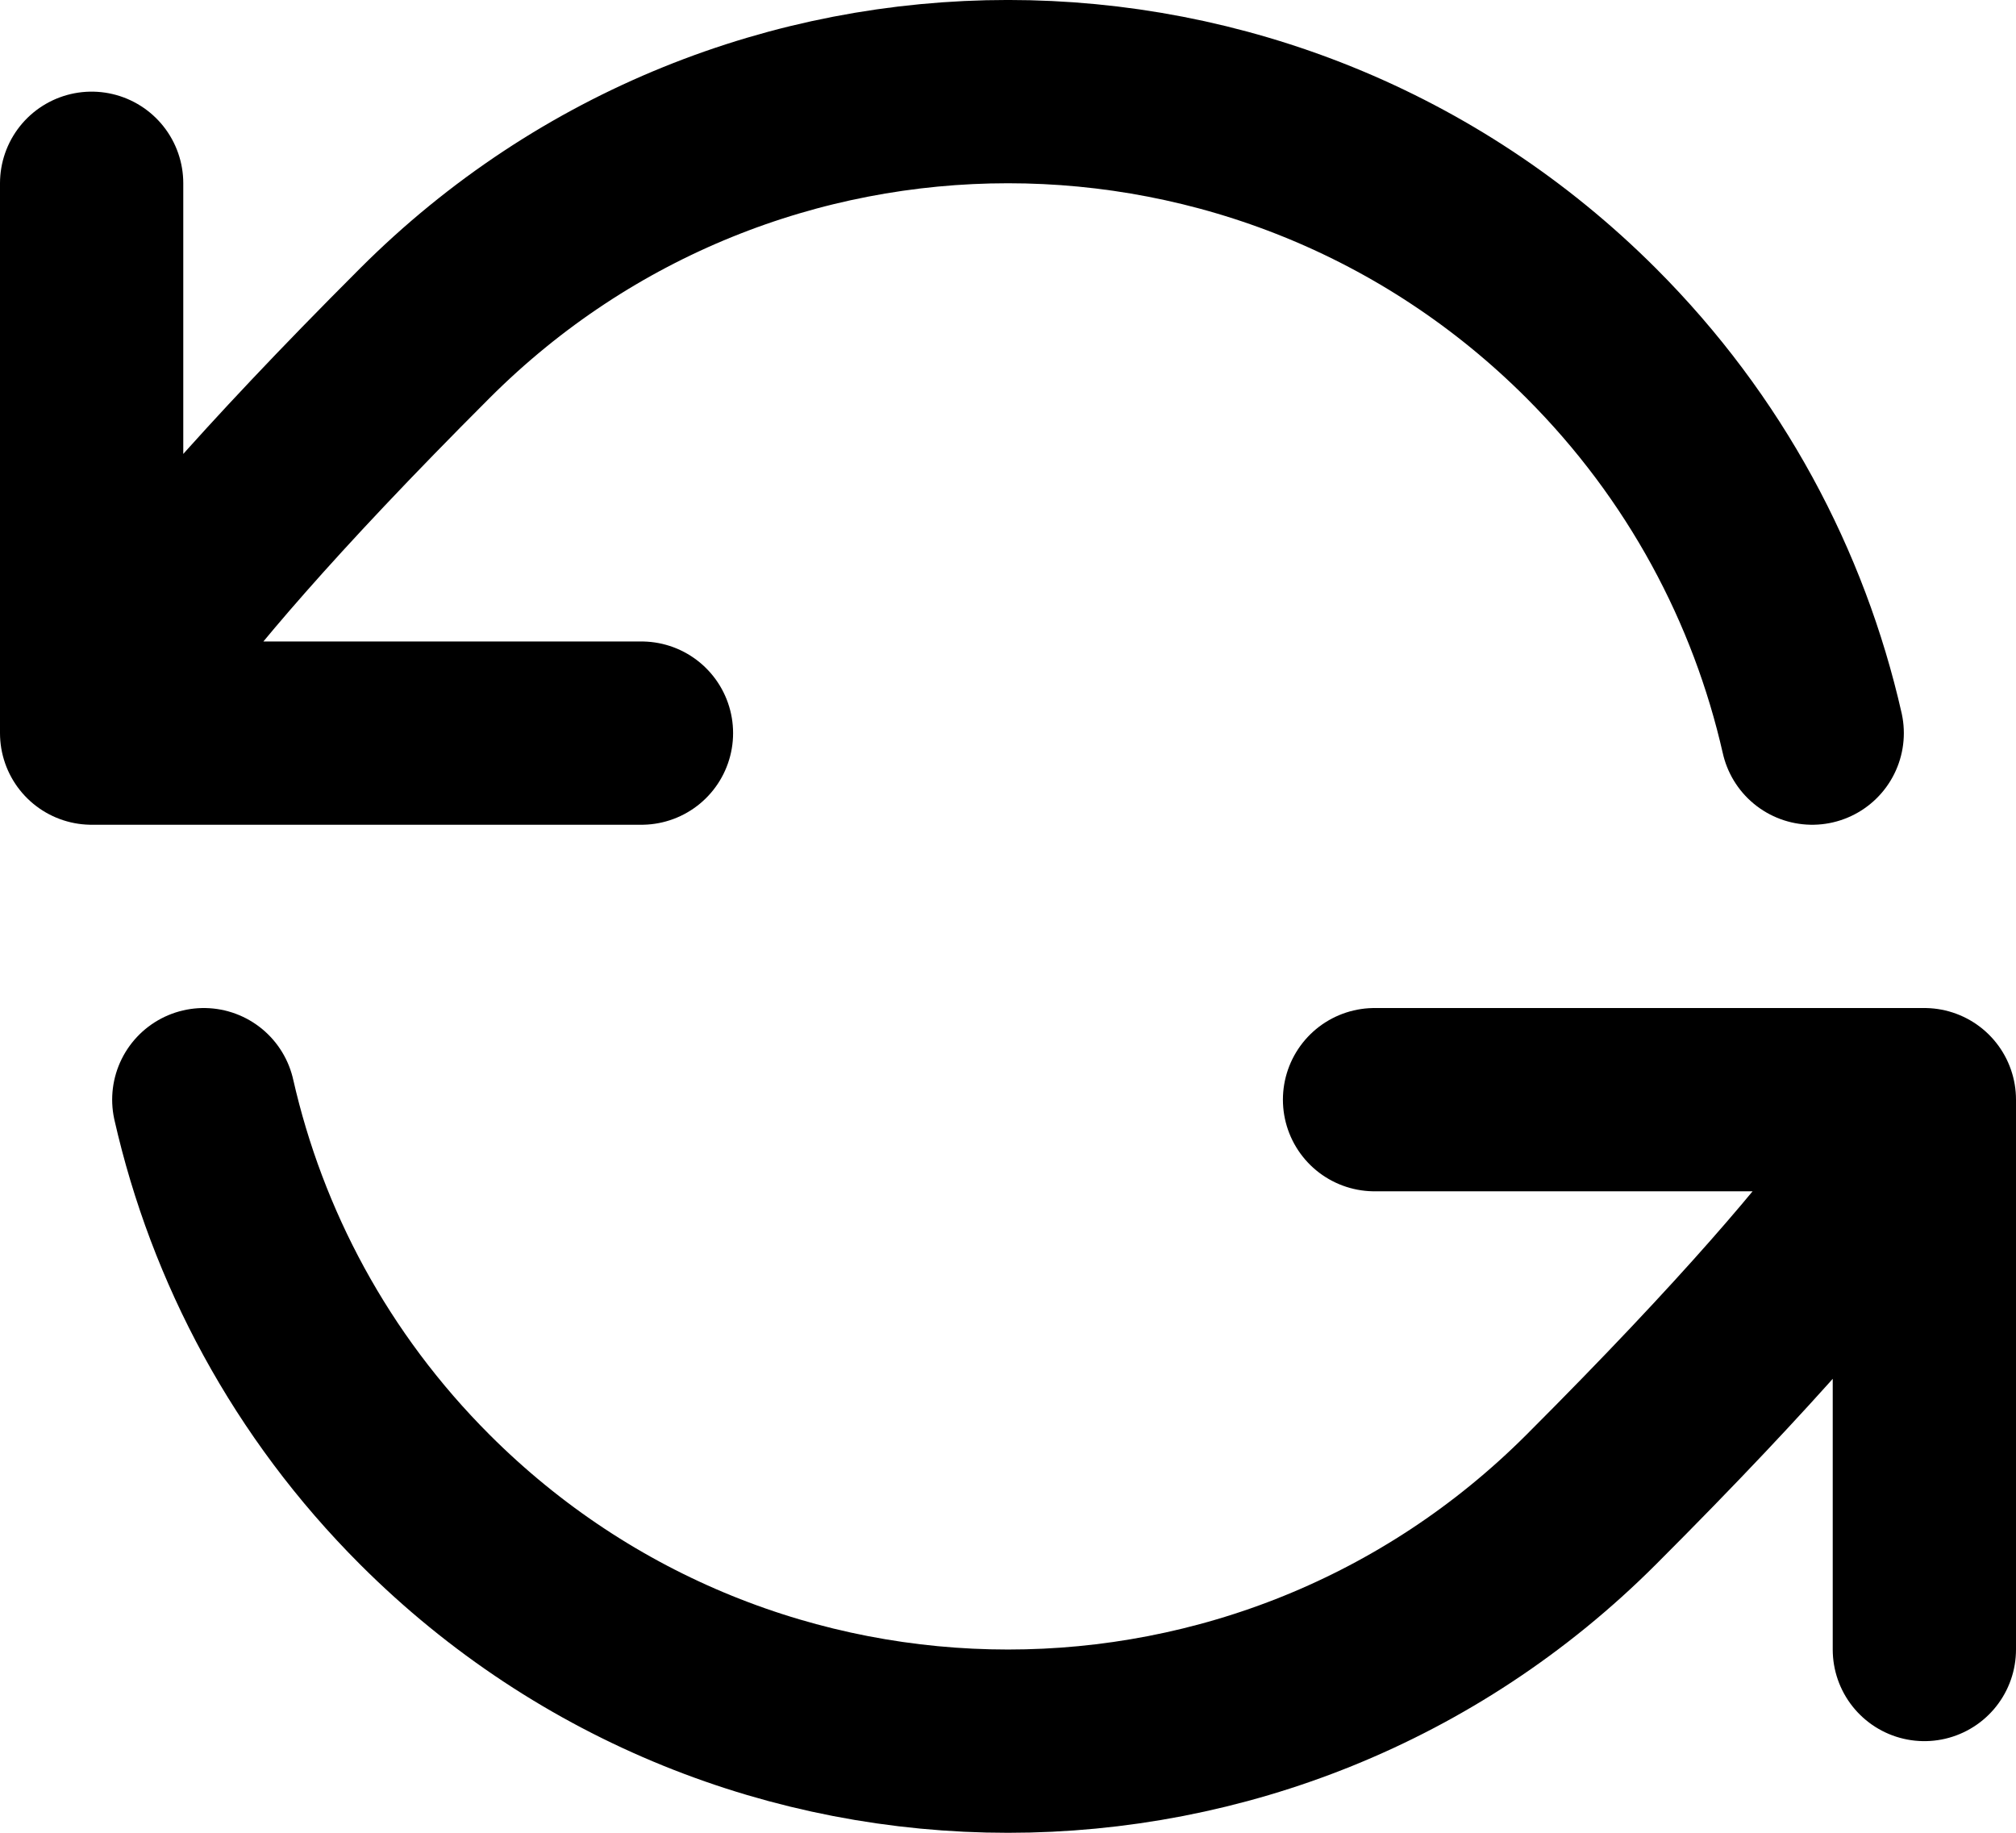 <svg xmlns="http://www.w3.org/2000/svg" fill="none" viewBox="0 0 22 20" height="20" width="22">
<path stroke-linejoin="round" stroke-linecap="round" stroke-width="2" stroke="black" d="M1 8C1 8 1.121 7.151 4.636 3.636C8.151 0.121 13.849 0.121 17.364 3.636C18.609 4.881 19.413 6.401 19.776 8M1 8V2M1 8H7M21 12C21 12 20.879 12.849 17.364 16.364C13.849 19.879 8.151 19.879 4.636 16.364C3.391 15.119 2.587 13.599 2.224 12M21 12V18M21 12H15"></path>
</svg>
